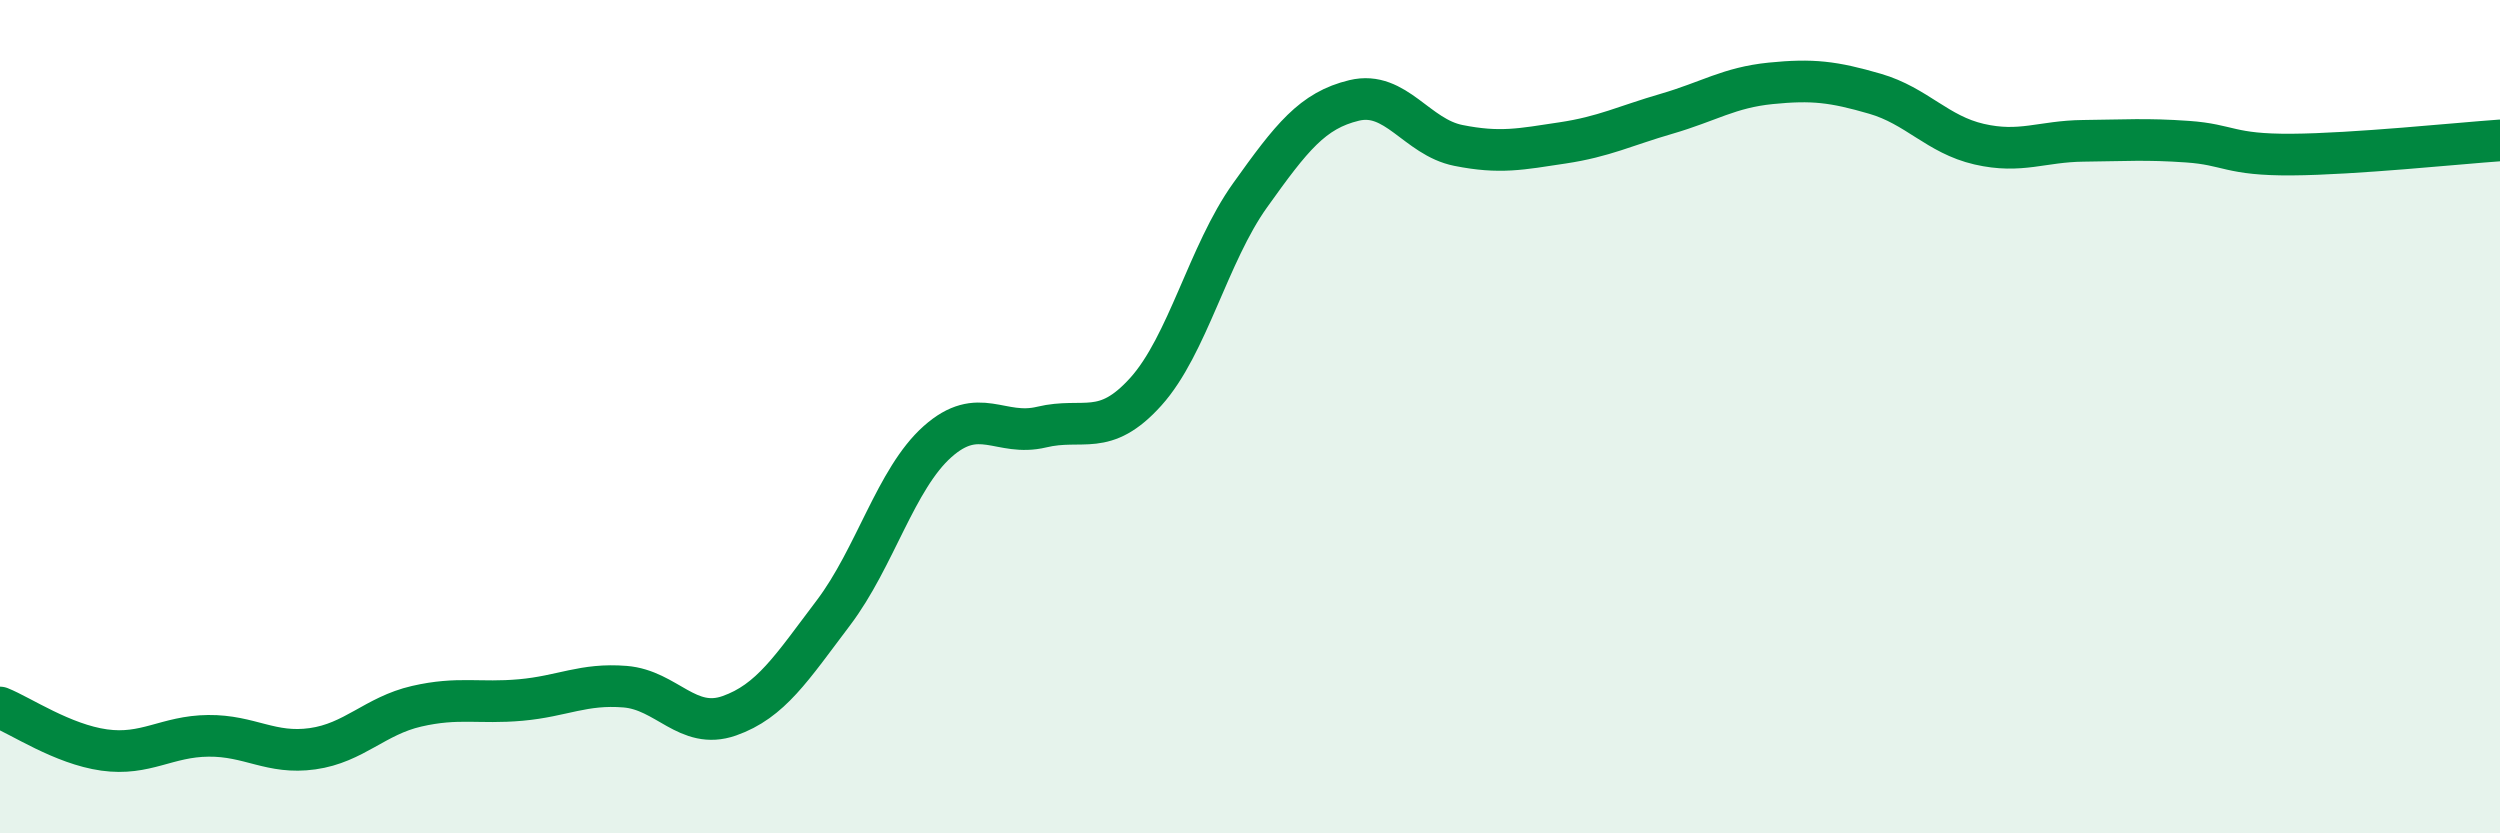 
    <svg width="60" height="20" viewBox="0 0 60 20" xmlns="http://www.w3.org/2000/svg">
      <path
        d="M 0,16.98 C 0.5,17.18 1.5,17.86 2.5,18 C 3.5,18.14 4,17.67 5,17.66 C 6,17.65 6.5,18.11 7.5,17.97 C 8.5,17.83 9,17.18 10,16.95 C 11,16.72 11.5,16.89 12.5,16.8 C 13.5,16.71 14,16.4 15,16.48 C 16,16.56 16.5,17.53 17.5,17.18 C 18.5,16.83 19,16.03 20,14.71 C 21,13.39 21.5,11.49 22.5,10.6 C 23.5,9.71 24,10.49 25,10.25 C 26,10.01 26.5,10.51 27.5,9.4 C 28.5,8.29 29,6.09 30,4.69 C 31,3.29 31.5,2.65 32.5,2.41 C 33.5,2.17 34,3.29 35,3.49 C 36,3.69 36.5,3.58 37.5,3.43 C 38.5,3.28 39,3.02 40,2.73 C 41,2.44 41.5,2.1 42.5,2 C 43.5,1.9 44,1.96 45,2.25 C 46,2.54 46.5,3.23 47.5,3.46 C 48.5,3.69 49,3.39 50,3.38 C 51,3.37 51.5,3.33 52.5,3.4 C 53.5,3.47 53.5,3.72 55,3.71 C 56.5,3.7 59,3.44 60,3.37L60 20L0 20Z"
        fill="#008740"
        opacity="0.1"
        stroke-linecap="round"
        stroke-linejoin="round"
      />
      <path
        d="M 0,16.98 C 0.5,17.18 1.5,17.86 2.5,18 C 3.5,18.14 4,17.67 5,17.66 C 6,17.65 6.5,18.11 7.5,17.97 C 8.5,17.83 9,17.18 10,16.95 C 11,16.72 11.5,16.89 12.5,16.8 C 13.5,16.71 14,16.4 15,16.48 C 16,16.56 16.5,17.53 17.5,17.18 C 18.5,16.83 19,16.03 20,14.71 C 21,13.39 21.5,11.49 22.5,10.6 C 23.5,9.71 24,10.49 25,10.25 C 26,10.01 26.5,10.51 27.5,9.4 C 28.5,8.29 29,6.09 30,4.69 C 31,3.29 31.5,2.65 32.5,2.41 C 33.5,2.17 34,3.29 35,3.49 C 36,3.69 36.5,3.58 37.5,3.43 C 38.5,3.28 39,3.02 40,2.73 C 41,2.44 41.5,2.1 42.5,2 C 43.5,1.9 44,1.96 45,2.25 C 46,2.54 46.5,3.23 47.5,3.46 C 48.5,3.69 49,3.39 50,3.38 C 51,3.37 51.5,3.33 52.5,3.4 C 53.5,3.47 53.5,3.72 55,3.71 C 56.5,3.7 59,3.44 60,3.37"
        stroke="#008740"
        stroke-width="1"
        fill="none"
        stroke-linecap="round"
        stroke-linejoin="round"
      />
    </svg>
  